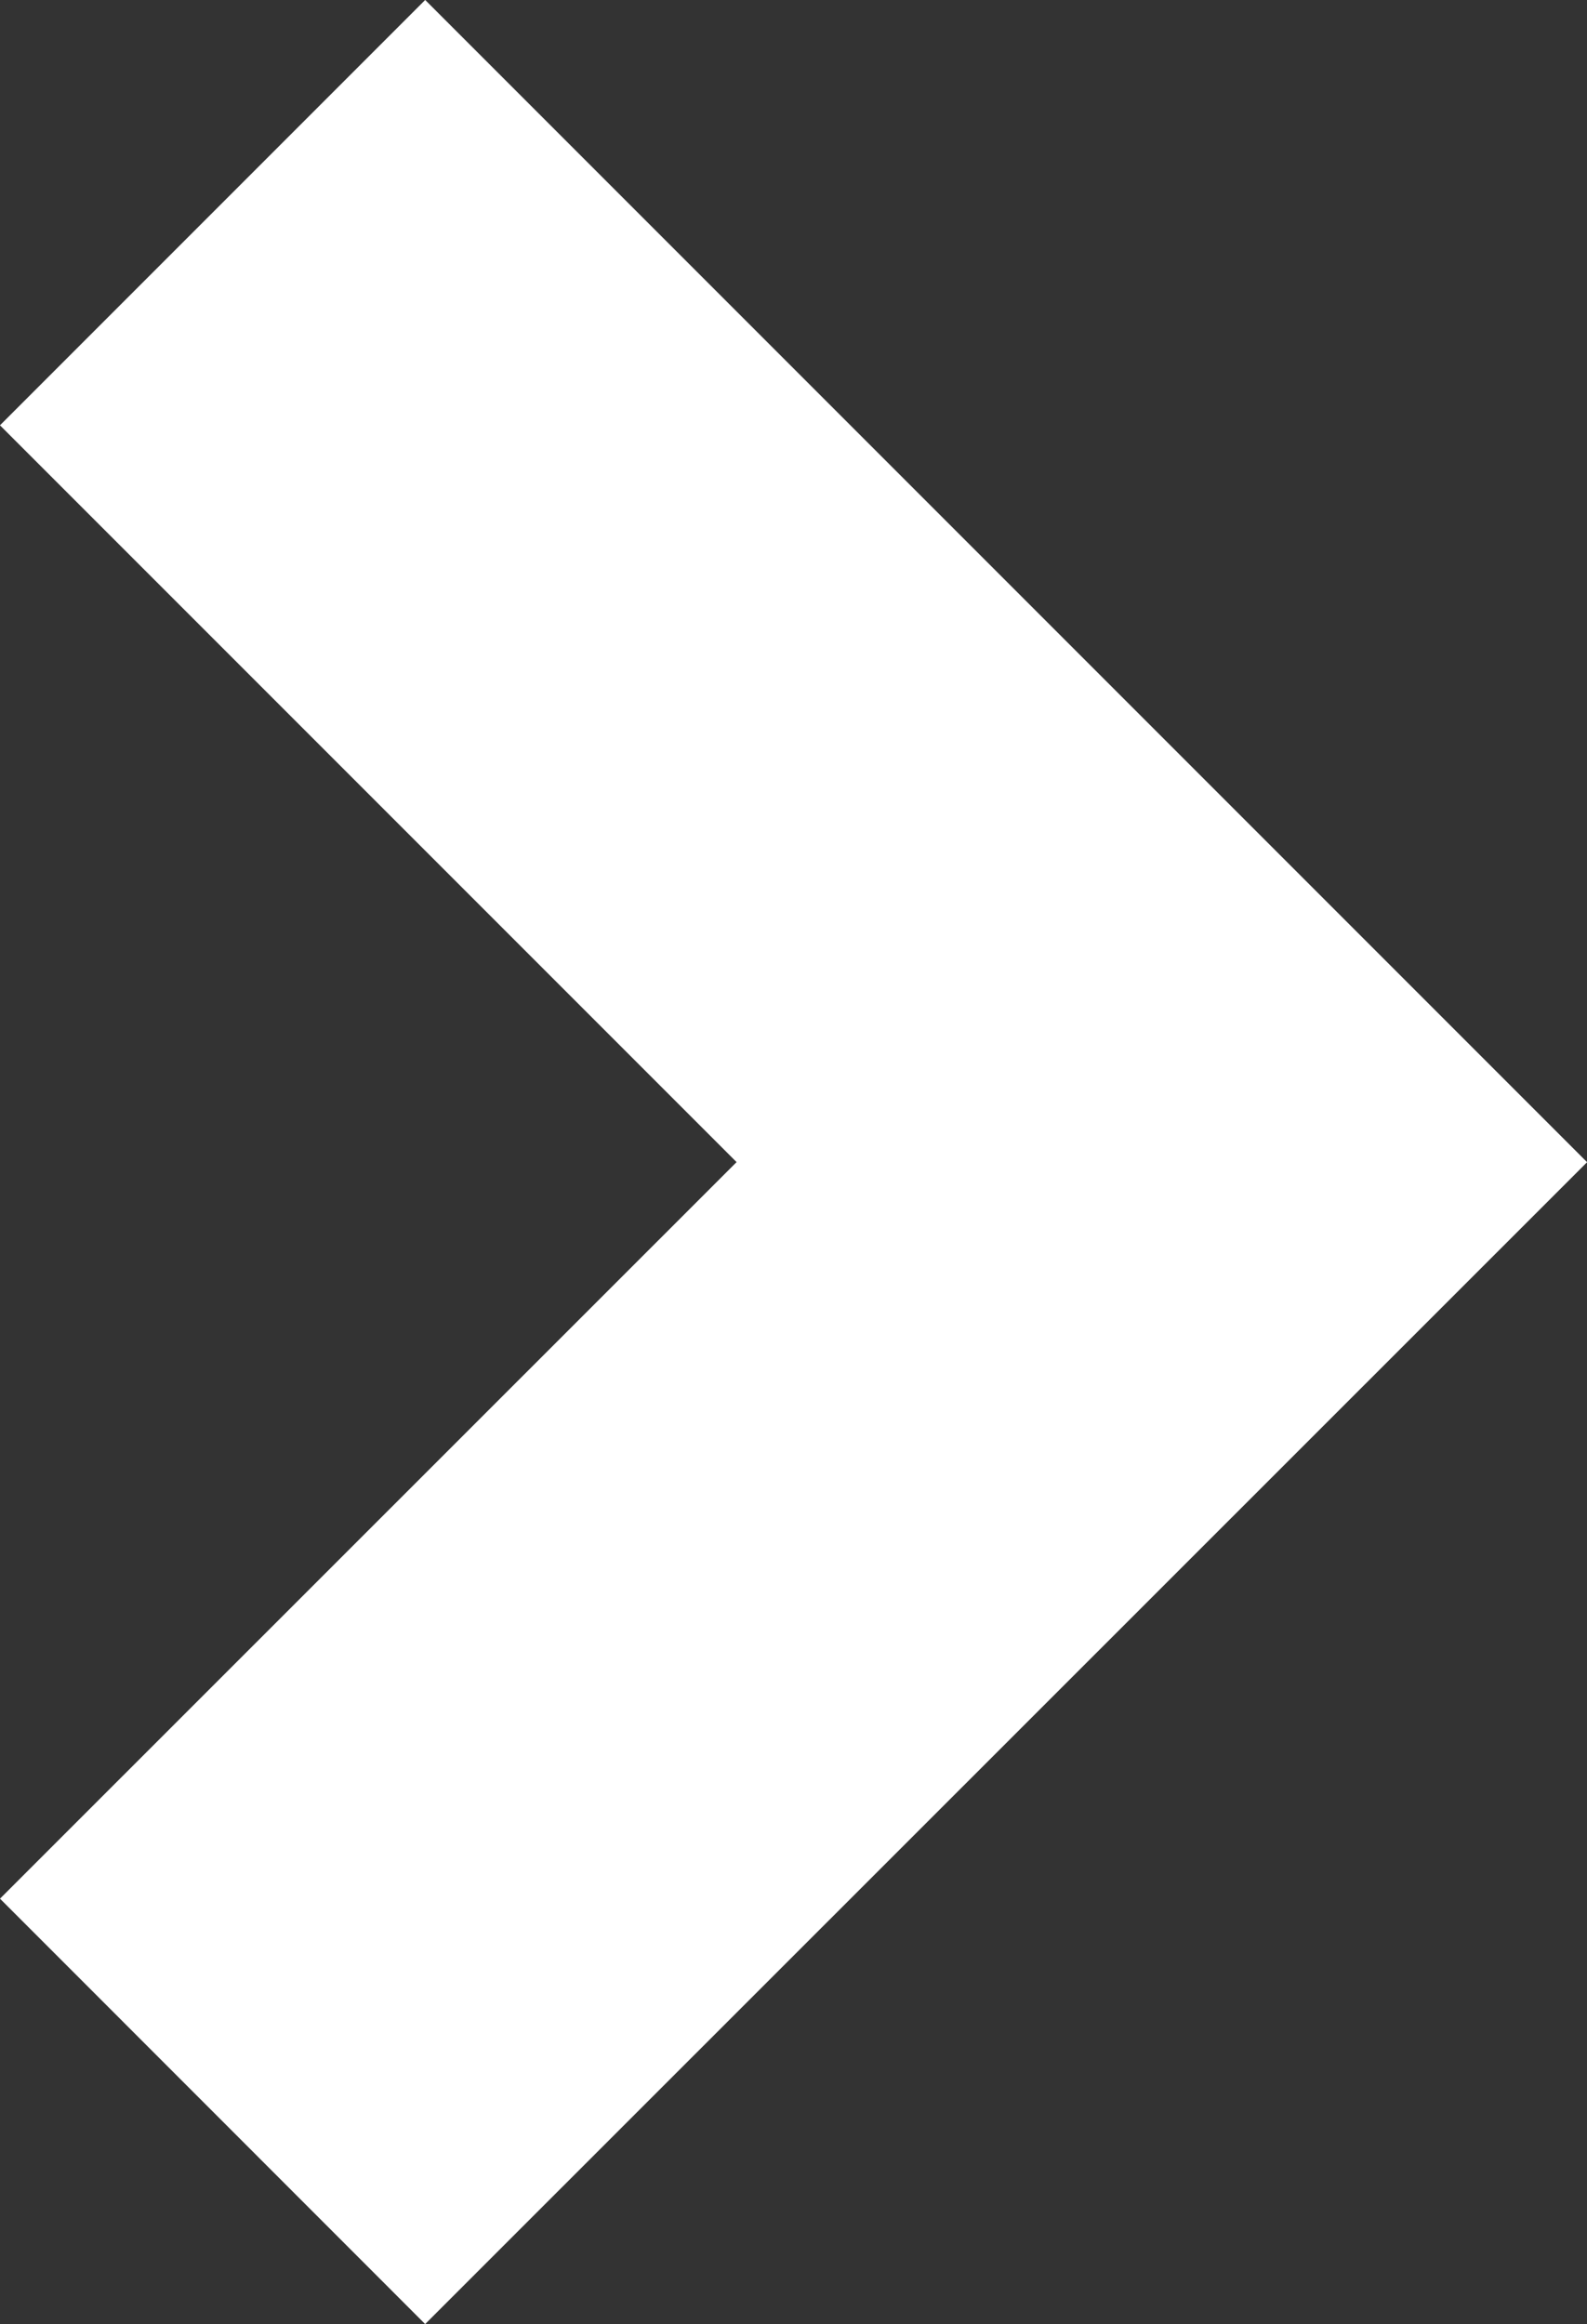 <svg xmlns="http://www.w3.org/2000/svg" width="5.278" height="7.728" viewBox="0 0 5.278 7.728">
  <rect x="0" y="0" width="5.278" height="7.728" fill="#333333" stroke="none"/>
  <g id="Group_1770" data-name="Group 1770" transform="translate(-439.662 -2214.523)">
    <path id="Path_1123" data-name="Path 1123" d="M0,6.313,3.157,3.157,0,0" transform="translate(440.369 2215.23)" fill="none" stroke="#fff" stroke-width="2" fill-rule="evenodd"/>
  </g>
</svg>
